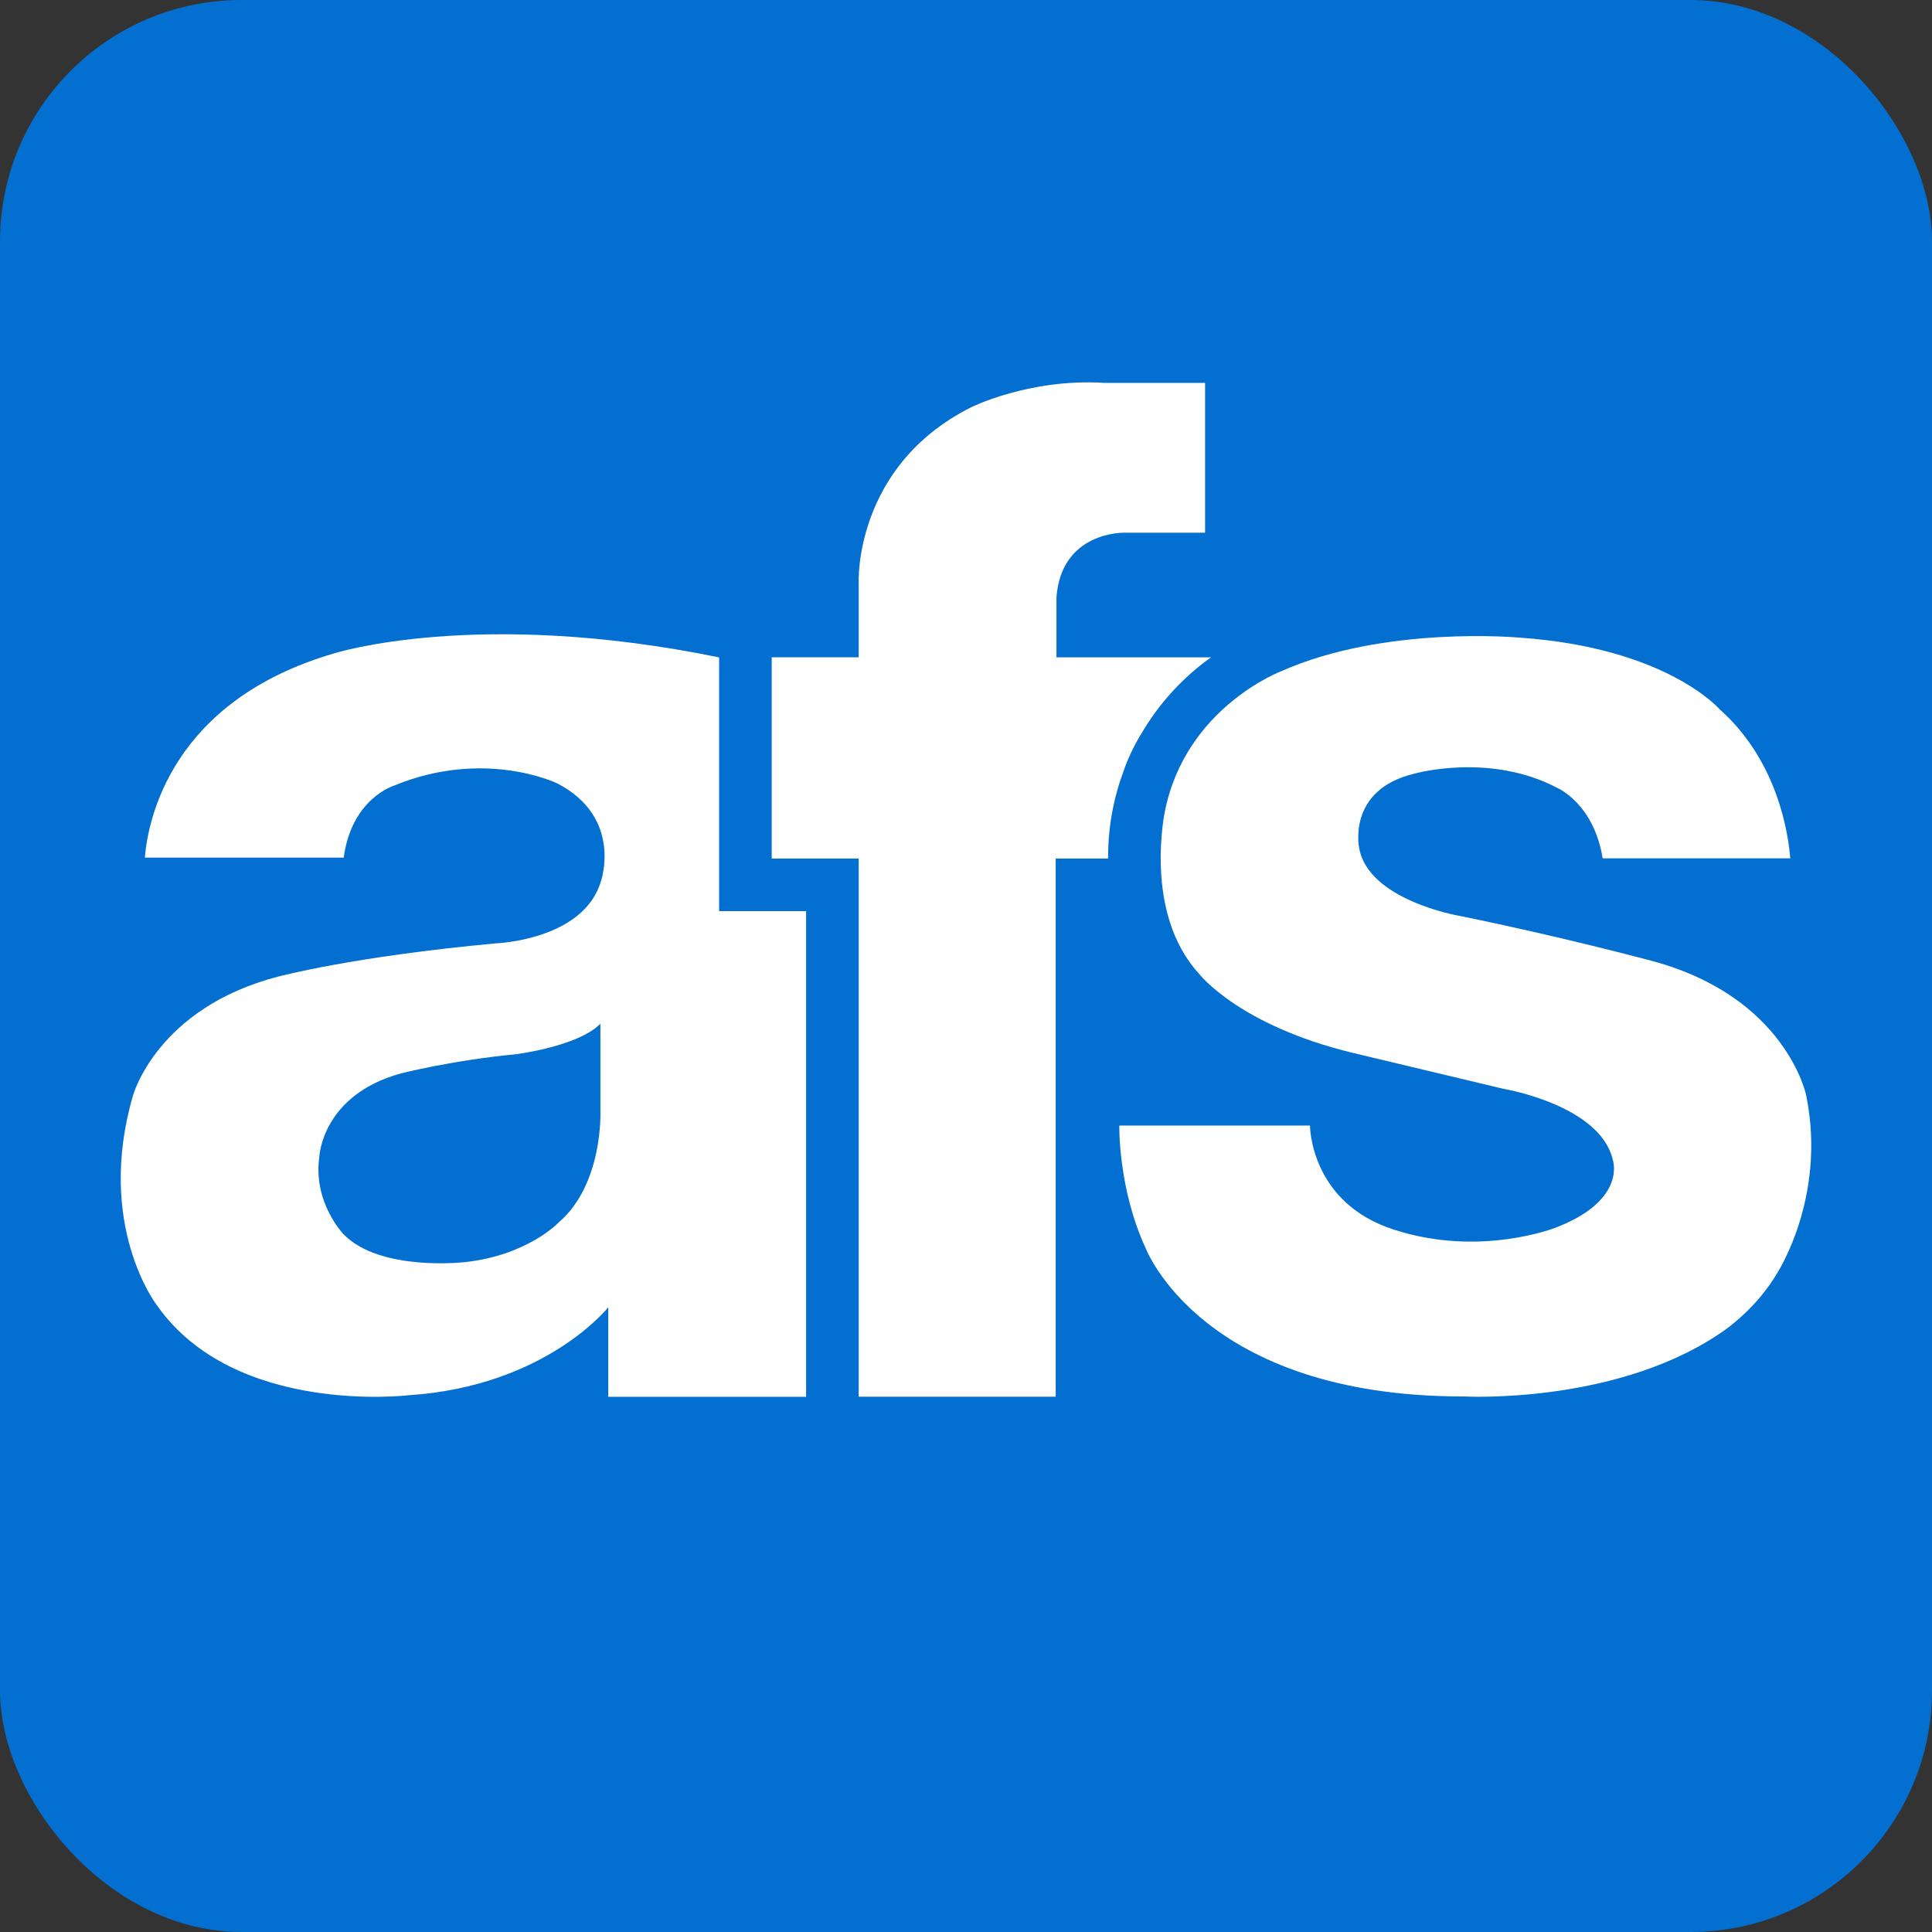 <svg width="144" height="144" viewBox="0 0 144 144" fill="none" xmlns="http://www.w3.org/2000/svg">
<rect x="0" y="0" width="144" height="144" fill="#333333" stroke="none"/>
<g clip-path="url(#clip0_5071_52813)">
<rect width="144" height="144" rx="18" fill="#036FD0"/>
<g clip-path="url(#clip1_5071_52813)">
<path d="M10.795 63.916C11.034 61.091 12.756 52.238 24.917 48.694C24.917 48.694 35.56 45.304 53.599 48.998V67.911H60.082V104.11H45.337V97.434C45.337 97.434 40.688 103.322 30.457 103.993C30.457 103.993 17.503 105.557 11.697 97.293C11.697 97.293 7.096 91.353 9.91 81.661C9.91 81.661 11.697 75.094 20.808 72.772C20.808 72.772 26.302 71.297 36.932 70.314C36.932 70.314 43.499 70.091 44.794 65.67C44.794 65.67 46.448 60.936 41.533 58.389C41.533 58.389 36.128 55.755 29.339 58.568C29.339 58.568 26.199 59.535 25.621 63.921H10.795V63.916ZM25.634 92.019C28.358 94.789 34.613 94.075 34.613 94.075C39.303 93.583 41.625 91.128 41.625 91.128C44.976 88.268 44.751 82.82 44.751 82.82V76.3C43.097 77.997 38.453 78.578 38.453 78.578C33.719 79.024 29.876 80.007 29.876 80.007C23.98 81.636 23.801 86.215 23.801 86.215C23.309 89.653 25.631 92.022 25.631 92.022L25.634 92.019Z" fill="white"/>
<path d="M103.934 91.661C110.335 93.734 115.951 91.501 115.951 91.501C121.261 89.467 120.215 86.466 120.215 86.466C119.278 82.357 112.068 81.157 112.068 81.157L100.857 78.482C92.326 76.426 89.377 72.585 89.377 72.585C85.178 68.028 86.832 60.435 86.832 60.435C88.397 52.709 95.498 50.028 95.498 50.028C103.225 46.59 113.276 47.527 113.276 47.527C124.264 48.287 128.194 52.888 128.194 52.888C132.523 56.736 133.297 62.211 133.436 63.974H119.452C118.789 59.884 116.09 58.738 116.09 58.738C111.041 56.057 105.414 57.665 105.414 57.665C100.365 58.871 101.305 63.202 101.305 63.202C101.976 67.089 108.719 68.251 108.719 68.251C116.223 69.769 123.056 71.602 123.056 71.602C133.15 74.283 134.625 81.654 134.625 81.654C136.189 89.337 132.363 95.053 132.363 95.053C131.407 96.621 130.16 97.905 128.802 98.959C120.891 104.743 109.105 104.084 109.105 104.084C89.567 104.105 85.39 93.03 85.39 93.03C83.326 88.568 83.427 83.891 83.427 83.891H97.638C97.638 83.891 97.63 89.66 103.936 91.664L103.934 91.661Z" fill="white"/>
<path d="M82.593 63.864C82.593 61.626 82.998 59.481 83.734 57.501C84.032 56.632 84.464 55.668 85.078 54.669C86.387 52.431 88.158 50.494 90.26 48.995H78.742V44.53C79.101 39.617 83.745 39.707 83.745 39.707H89.82V28.54H82.36C76.686 28.181 72.355 30.37 72.355 30.37C63.599 34.791 64.001 43.458 64.001 43.458V48.992H57.518V63.989H64.001V104.102H78.685V63.989H82.593C82.593 63.948 82.593 63.905 82.593 63.864Z" fill="white"/>
</g>
</g>
<defs>
<clipPath id="clip0_5071_52813">
<rect width="144" height="144" fill="white"/>
</clipPath>
<clipPath id="clip1_5071_52813">
<rect width="126" height="75.606" fill="white" transform="translate(9 28.5)"/>
</clipPath>
</defs>
</svg>
